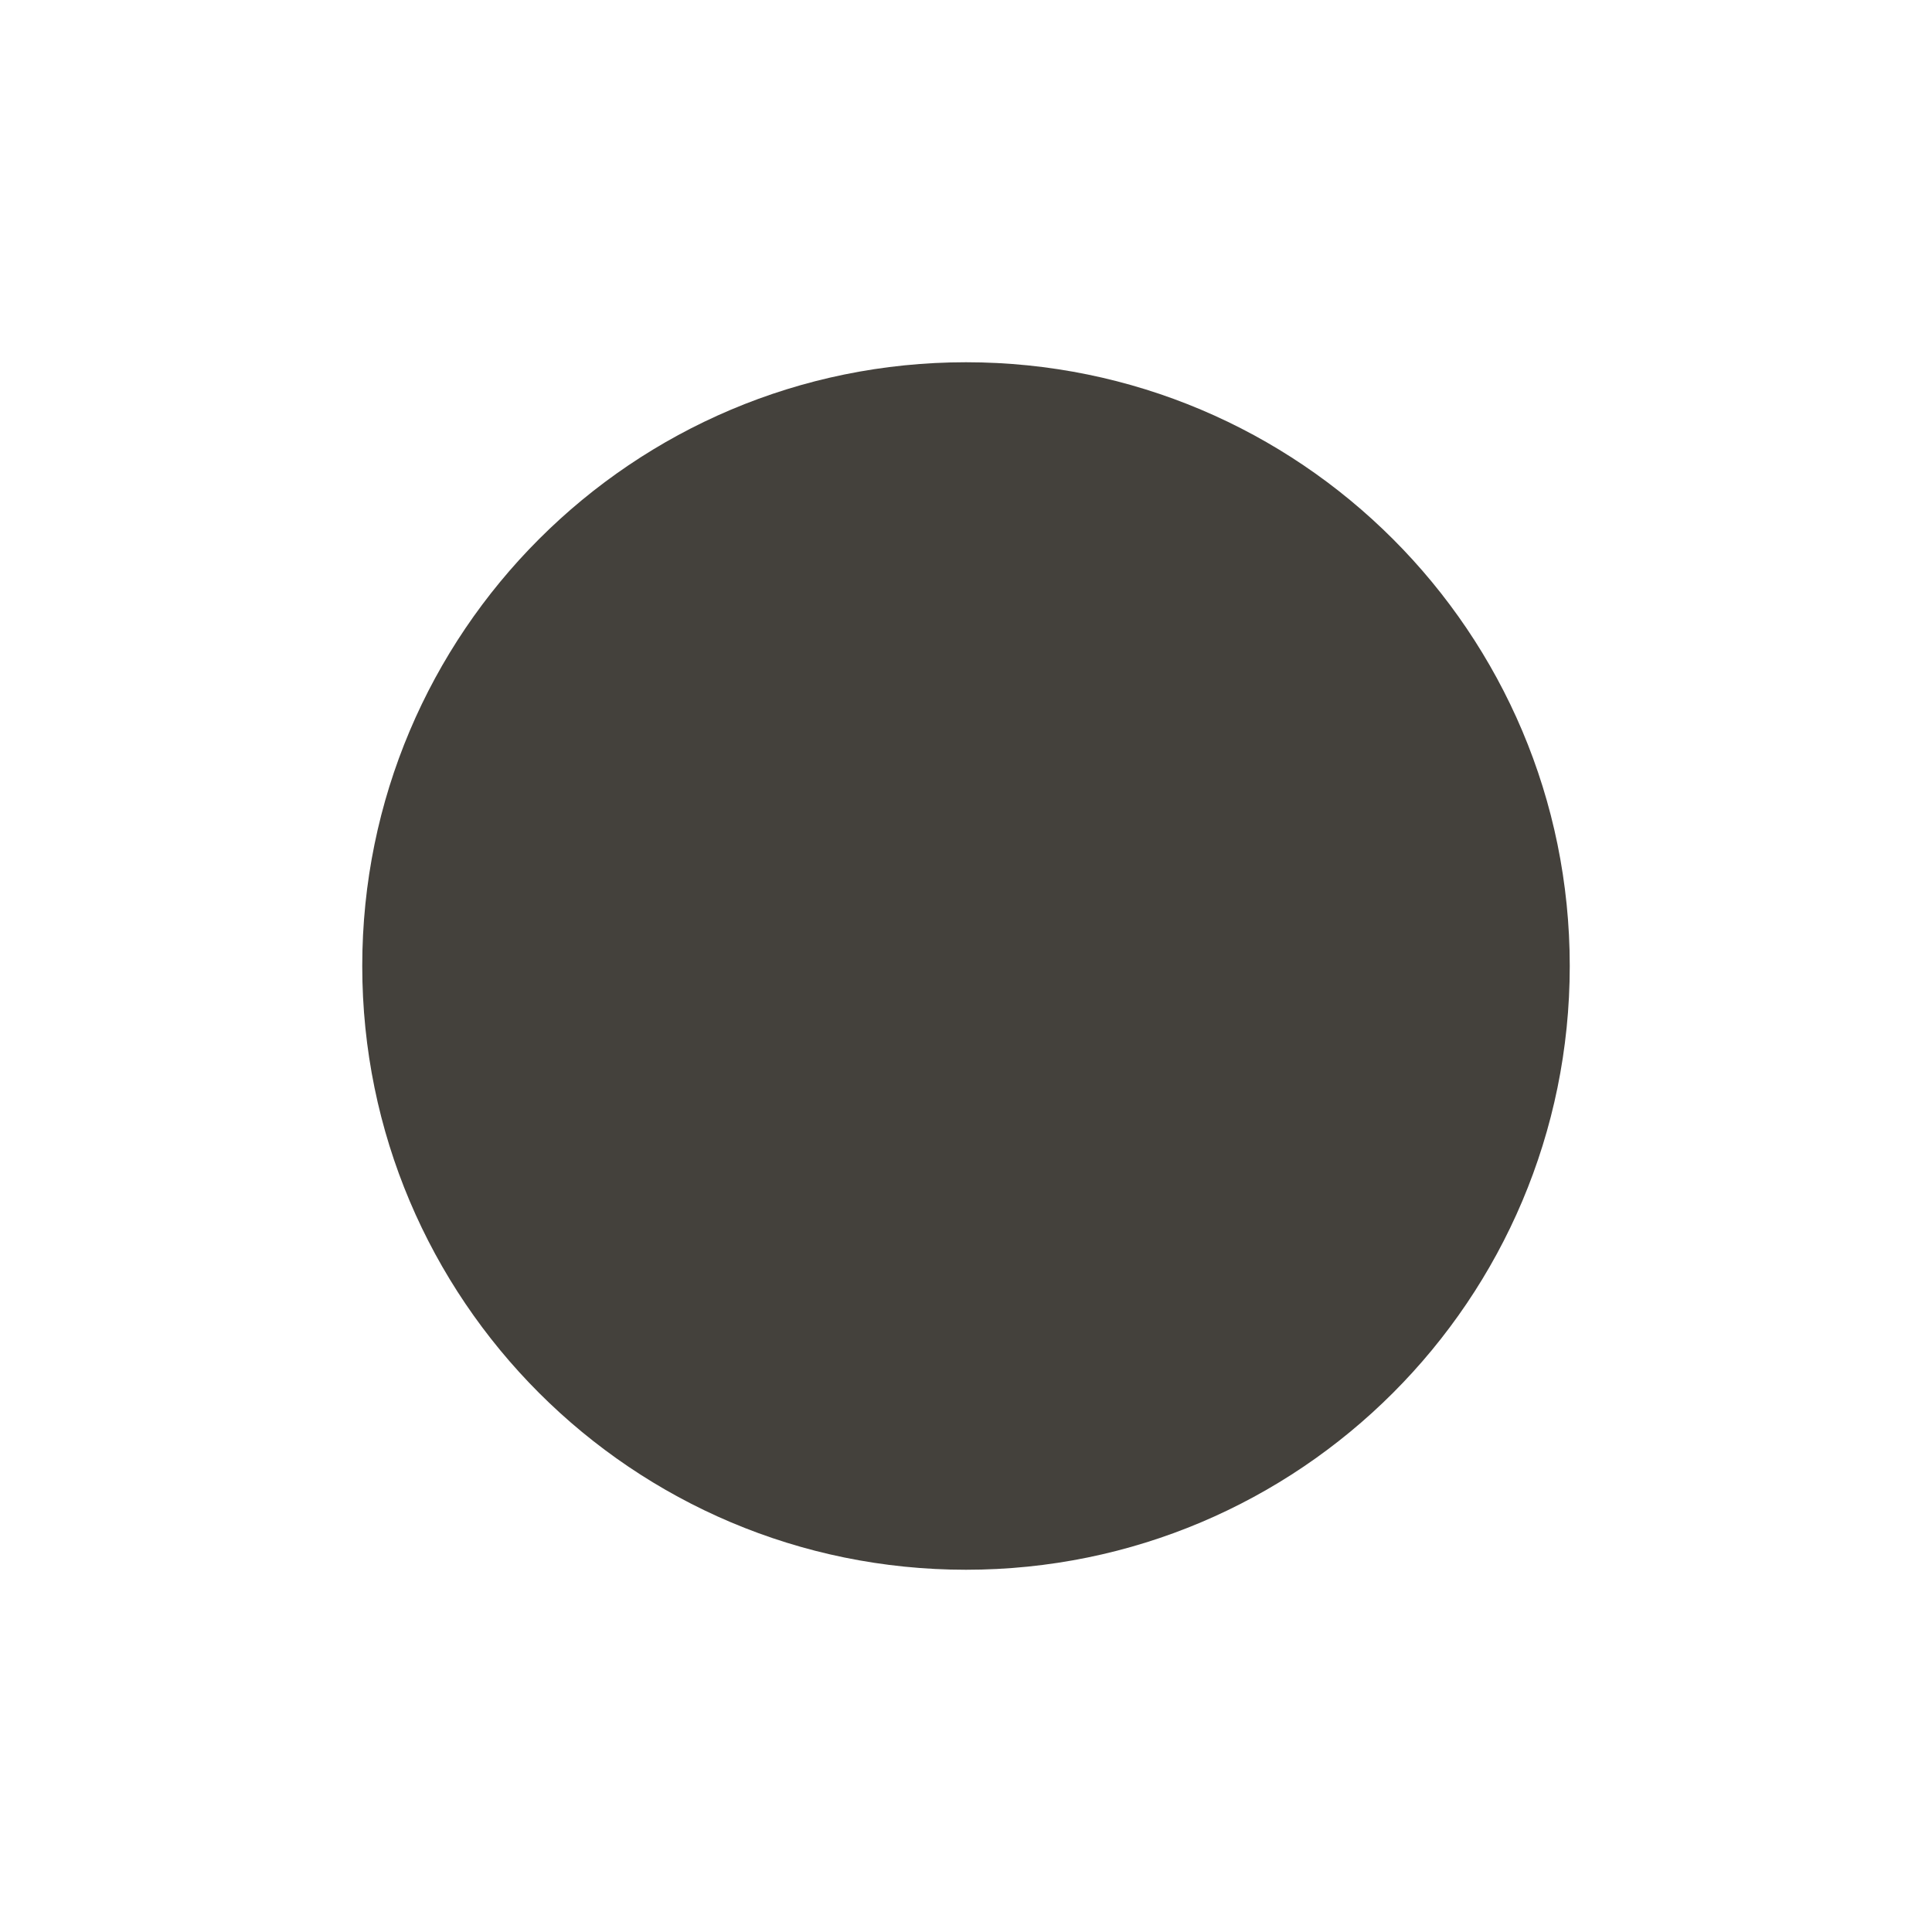 <?xml version="1.0" encoding="utf-8"?>
<!-- Generator: Adobe Illustrator 27.9.2, SVG Export Plug-In . SVG Version: 6.00 Build 0)  -->
<svg version="1.1" id="Layer_1" xmlns="http://www.w3.org/2000/svg" xmlns:xlink="http://www.w3.org/1999/xlink" x="0px" y="0px"
	 viewBox="0 0 800 800" style="enable-background:new 0 0 800 800;" xml:space="preserve">
<style type="text/css">
	.st0{fill:#44413C;}
</style>
<path class="st0" d="M400,150c-138.1,0-250,111.9-250,250s111.9,250,250,250s250-111.9,250-250S538.1,150,400,150z"/>
</svg>
